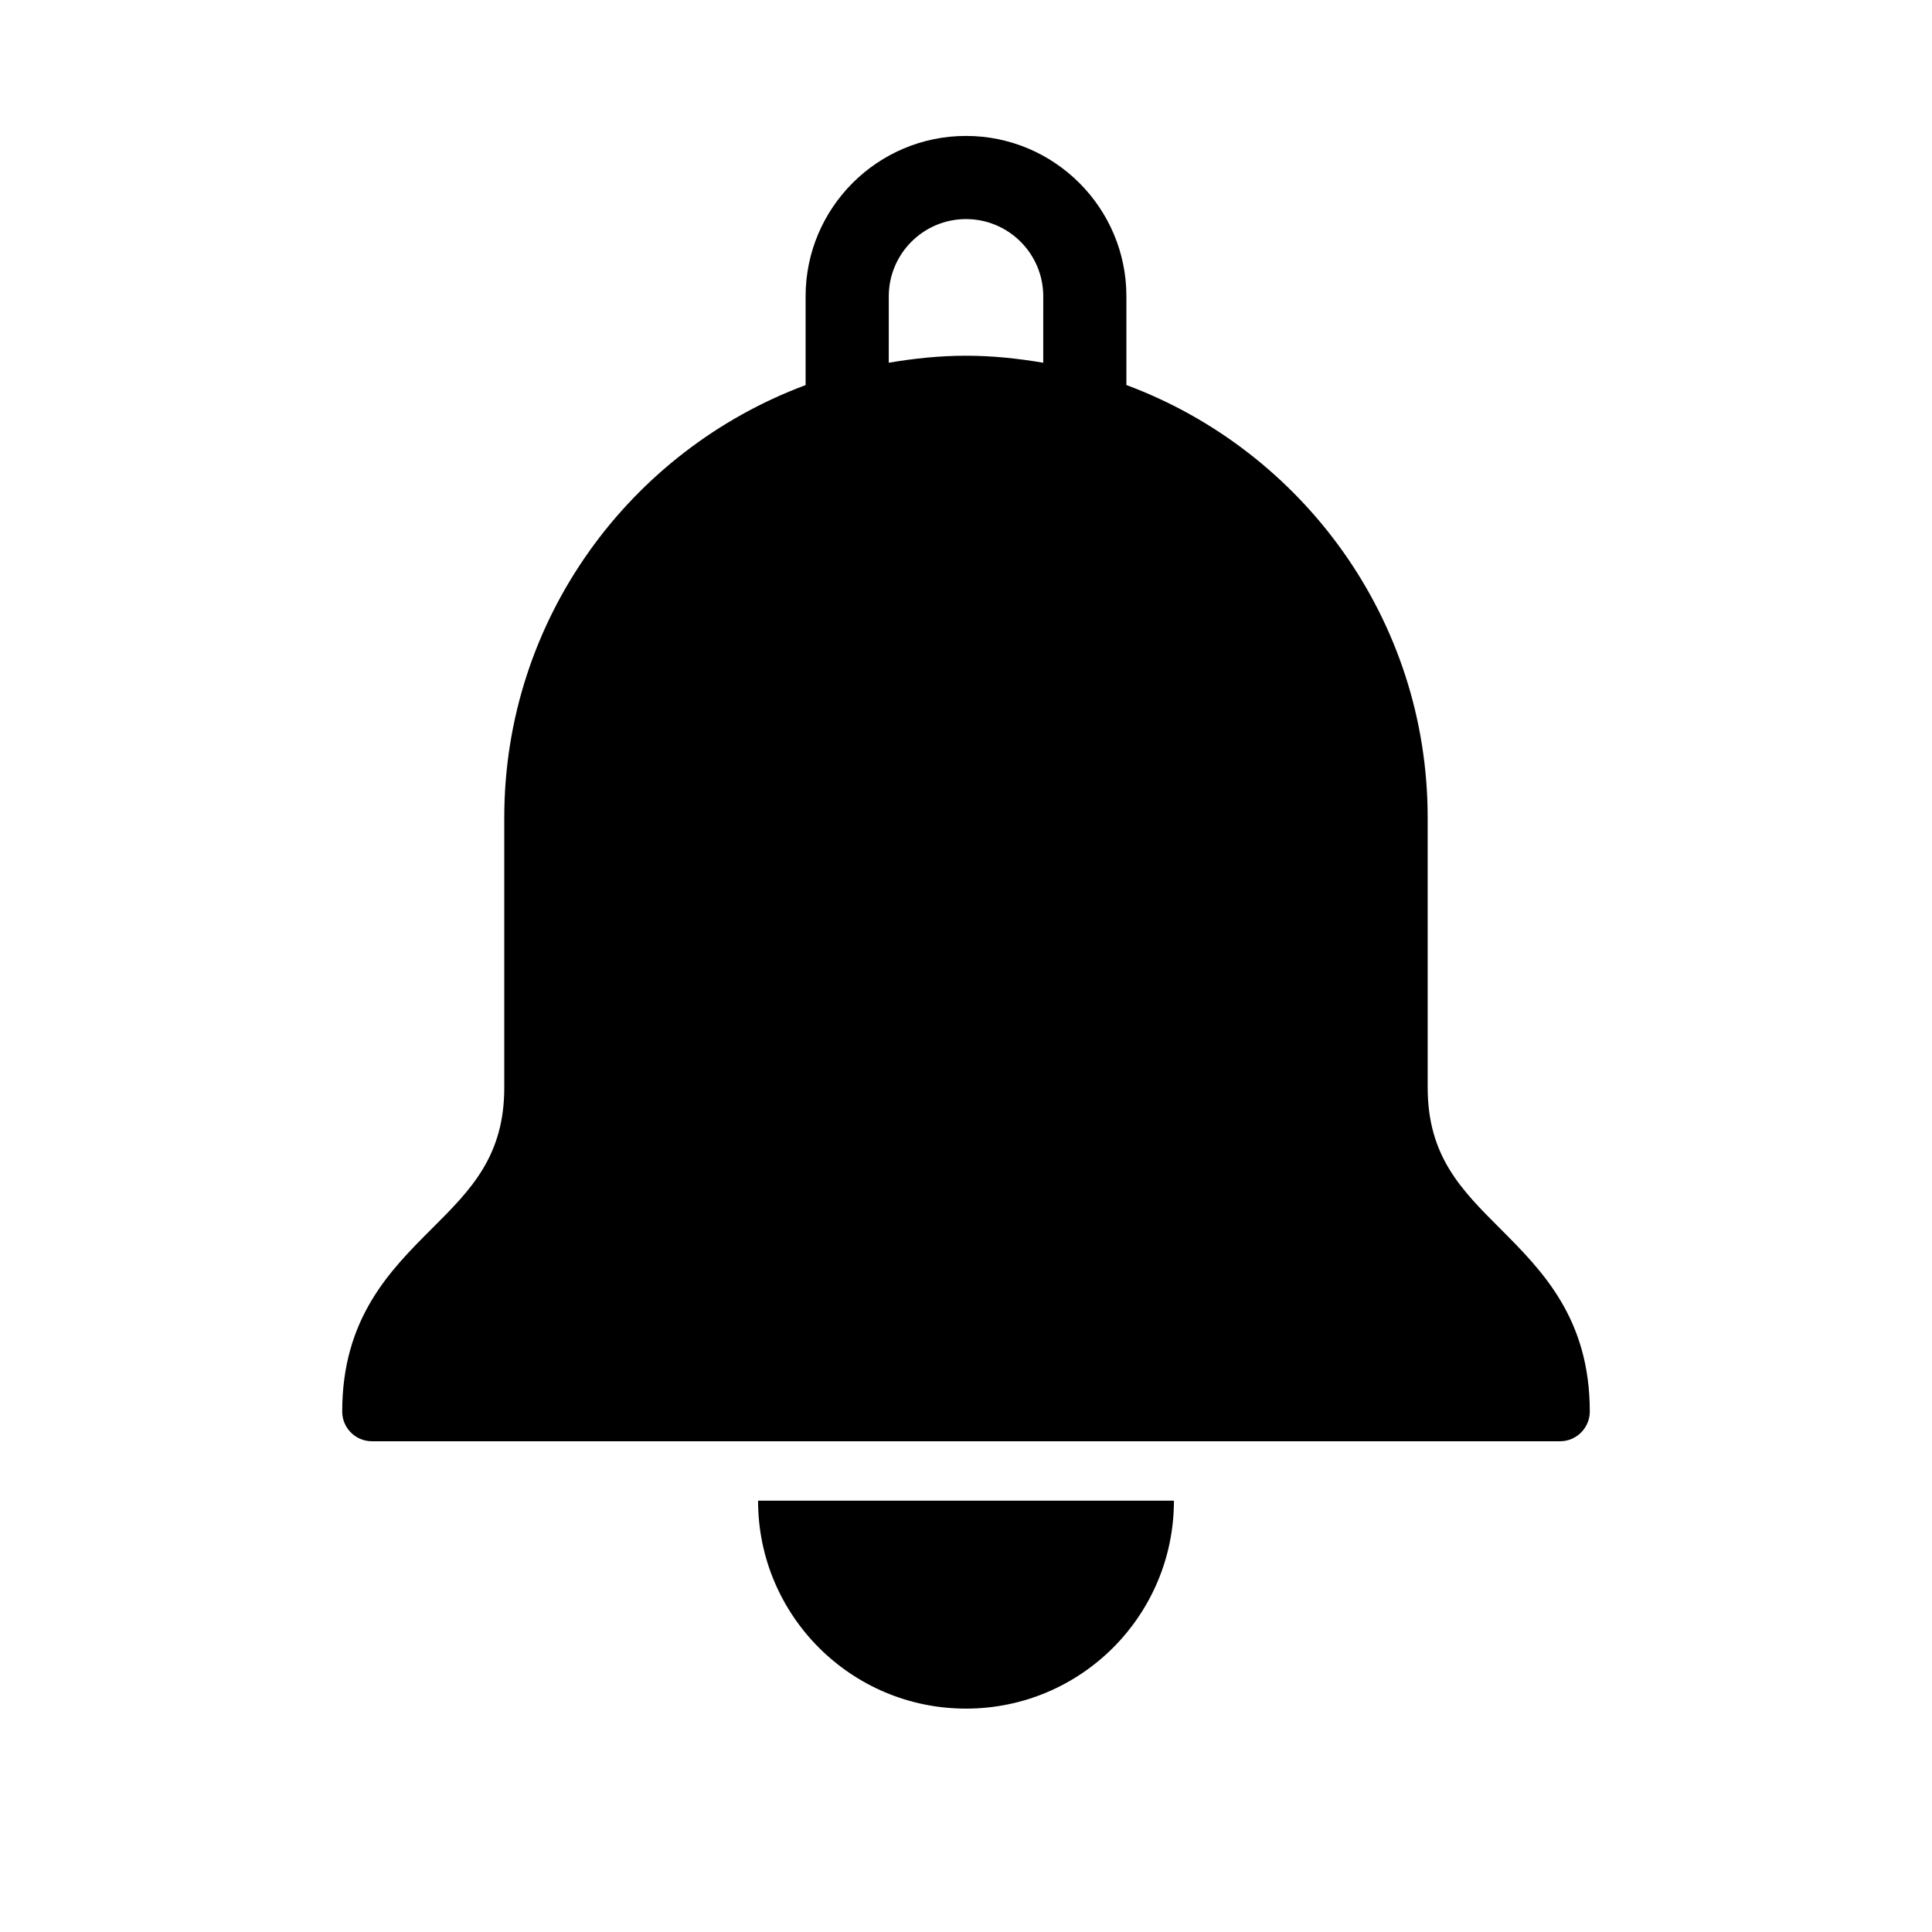 <?xml version="1.0" encoding="UTF-8"?>
<!-- Uploaded to: ICON Repo, www.svgrepo.com, Generator: ICON Repo Mixer Tools -->
<svg fill="#000000" width="800px" height="800px" version="1.1" viewBox="144 144 512 512" xmlns="http://www.w3.org/2000/svg">
 <g>
  <path d="m400 596.8c30.449 0 55.105-24.656 55.105-55.105h-110.21c-0.004 30.449 24.668 55.105 55.102 55.105z"/>
  <path d="m541.54 469.57c-10.281-10.281-19.191-19.16-19.191-37.375l-0.004-71.559c0-52.508-33.281-97.266-79.84-114.6l0.004-23.504c0-23.441-19.082-42.508-42.508-42.508-23.441 0-42.508 19.066-42.508 42.508v23.523c-46.555 17.336-79.855 62.078-79.855 114.6v71.559c0 18.215-8.879 27.109-19.176 37.375-11.133 11.129-23.773 23.77-23.773 48.488 0 4.332 3.523 7.871 7.871 7.871h314.88c4.328 0 7.871-3.543 7.871-7.871 0-24.719-12.645-37.359-23.773-48.508zm-121.07-229.44c-6.676-1.133-13.477-1.859-20.469-1.859-6.992 0-13.793 0.723-20.469 1.859l0.004-17.602c0-11.289 9.18-20.469 20.469-20.469s20.469 9.18 20.469 20.469z"/>
 </g>
</svg>